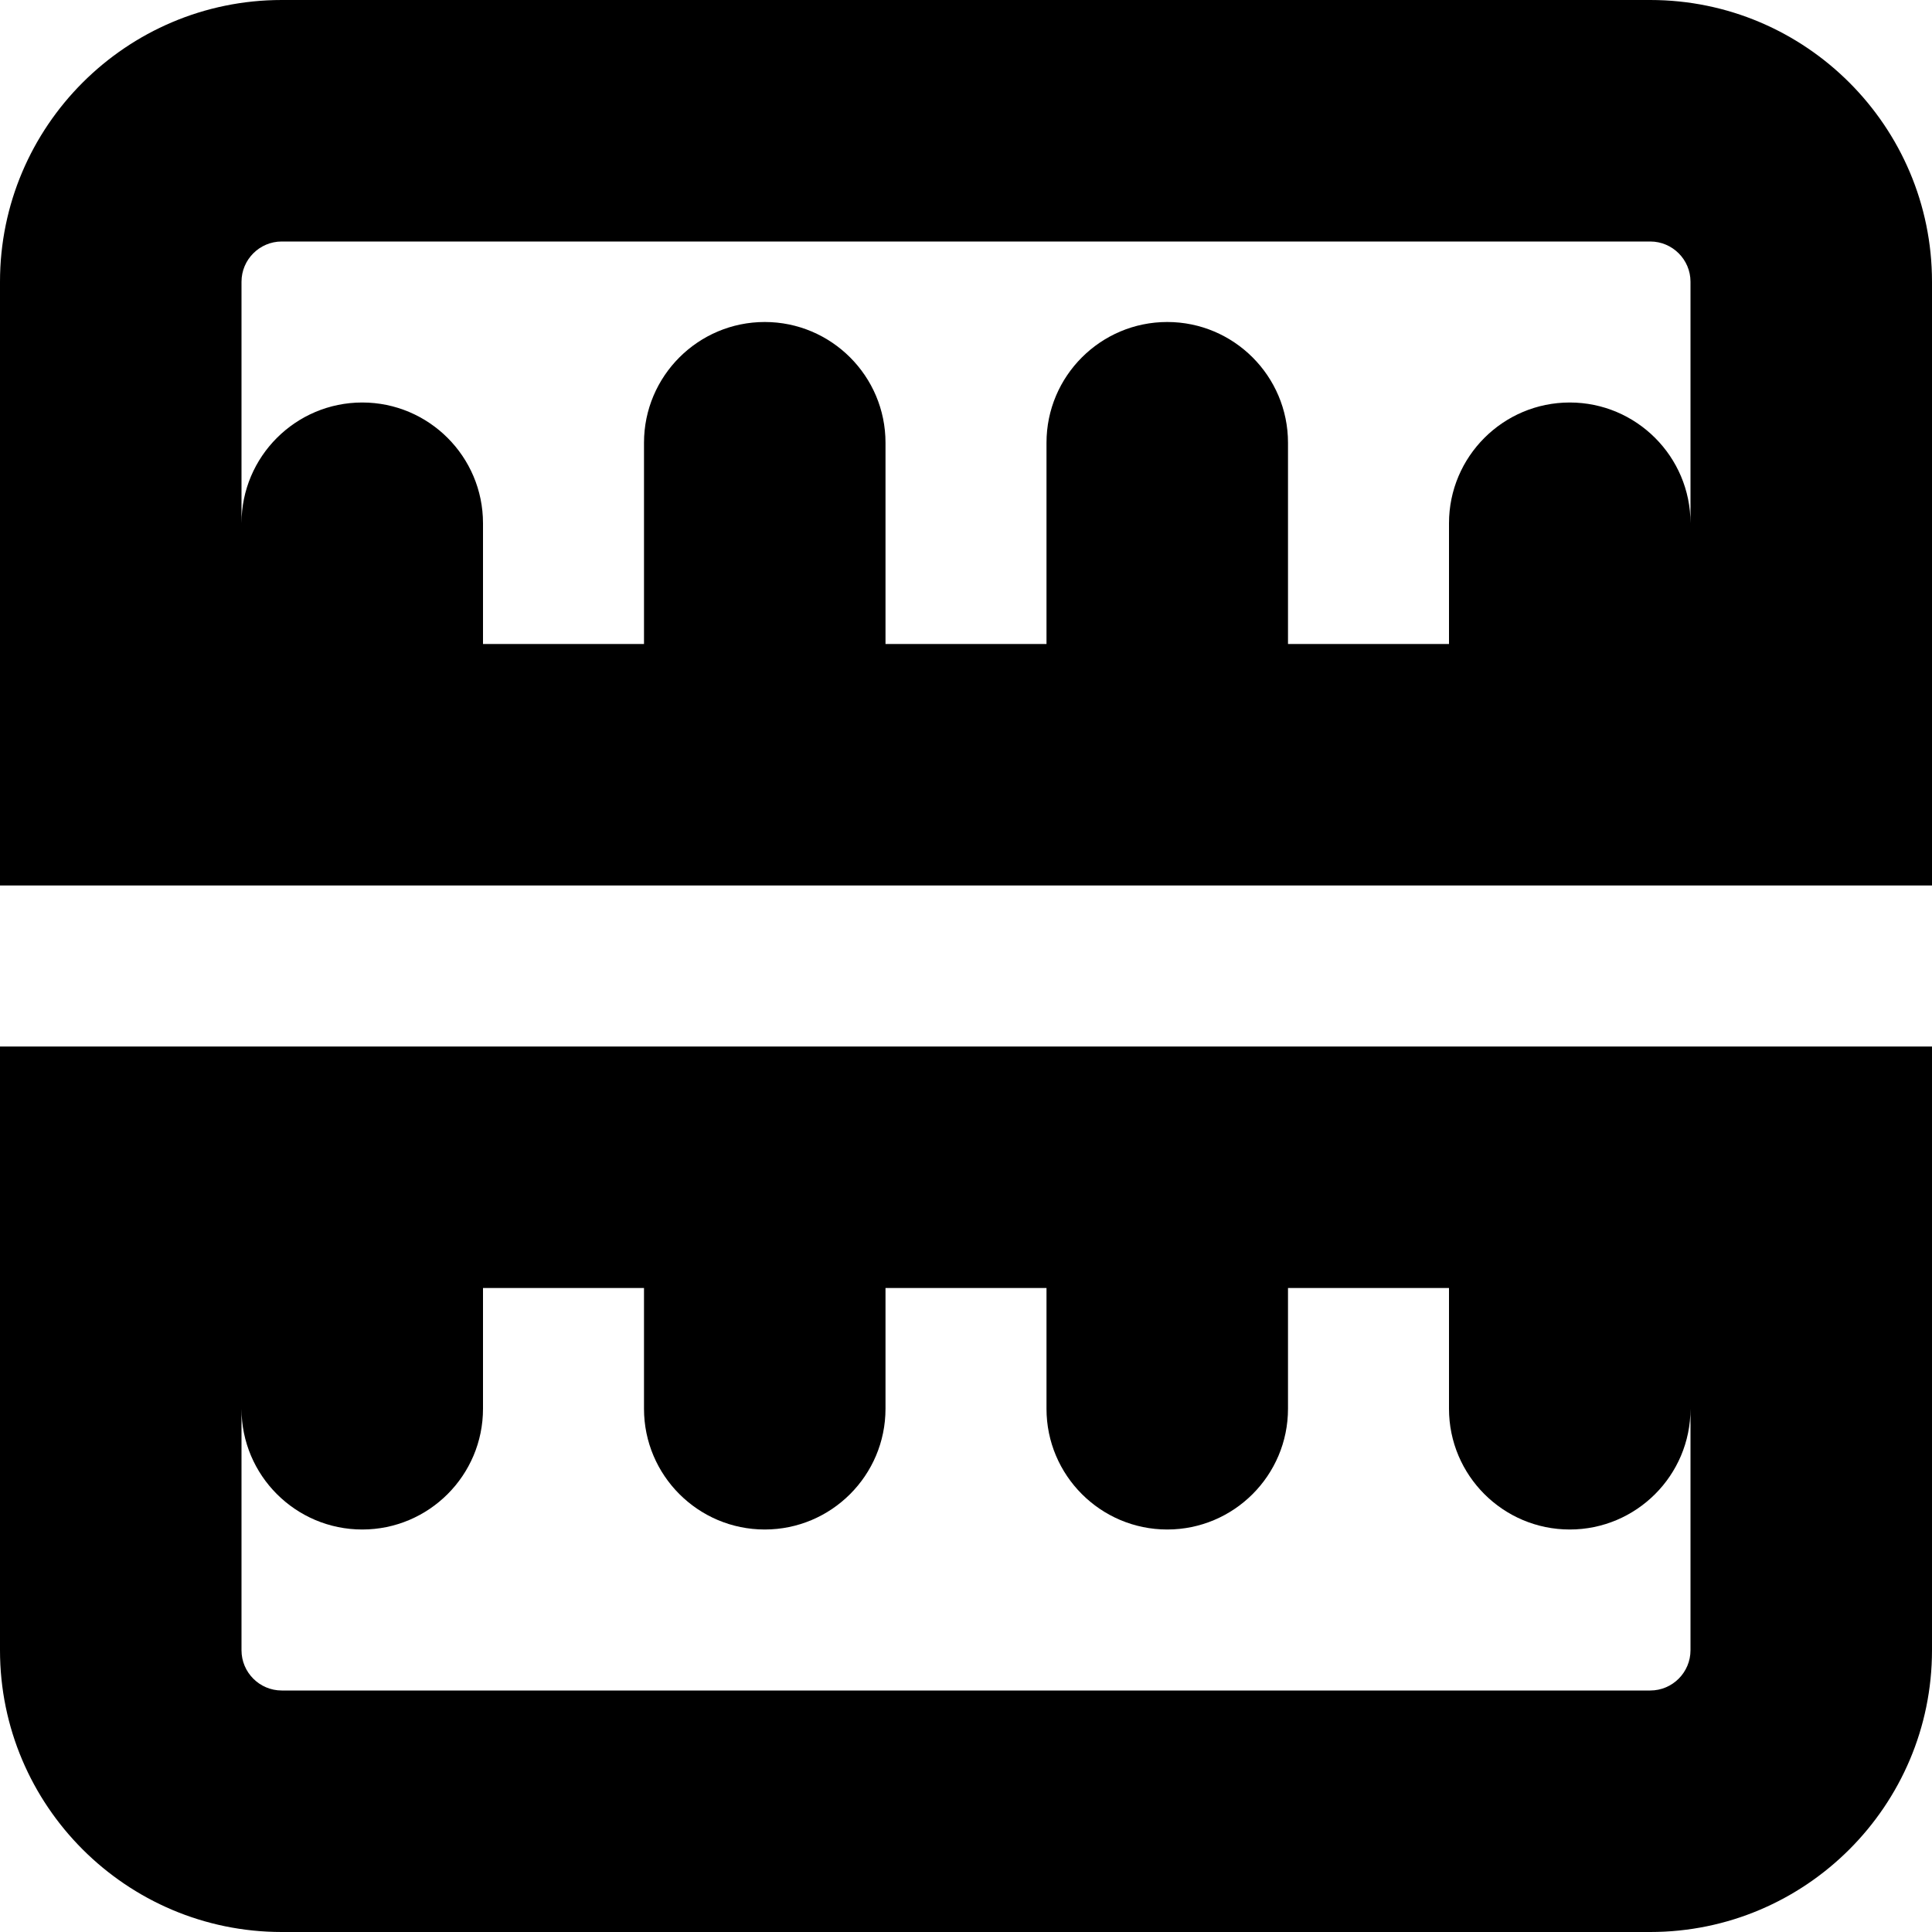 <?xml version="1.0" encoding="UTF-8"?>
<svg xmlns="http://www.w3.org/2000/svg" id="Layer_1" data-name="Layer 1" viewBox="0 0 24 24" width="512" height="512"><path d="m0,20.5c0,1.93,1.57,3.5,3.5,3.5h17c1.93,0,3.5-1.57,3.5-3.5v-7.5H0v7.5Zm3-3c0,.828.673,1.5,1.5,1.5s1.5-.672,1.5-1.5v-1.5h2v1.5c0,.828.673,1.5,1.5,1.5s1.5-.672,1.5-1.5v-1.5h2v1.5c0,.828.673,1.5,1.5,1.5s1.5-.672,1.5-1.5v-1.5h2v1.5c0,.828.673,1.5,1.5,1.5s1.5-.672,1.5-1.5v3c0,.275-.224.5-.5.5H3.5c-.276,0-.5-.225-.5-.5v-3ZM20.5,0H3.5C1.57,0,0,1.57,0,3.5v7.5h24V3.5c0-1.93-1.57-3.5-3.5-3.5Zm.5,6.5c0-.828-.673-1.5-1.5-1.5s-1.5.672-1.5,1.5v1.5h-2v-2.5c0-.828-.673-1.5-1.5-1.5s-1.5.672-1.5,1.5v2.5h-2v-2.5c0-.828-.673-1.5-1.5-1.5s-1.5.672-1.5,1.5v2.5h-2v-1.5c0-.828-.673-1.5-1.5-1.5s-1.5.672-1.5,1.5v-3c0-.275.224-.5.5-.5h17c.276,0,.5.225.5.5v3Z"/></svg>
